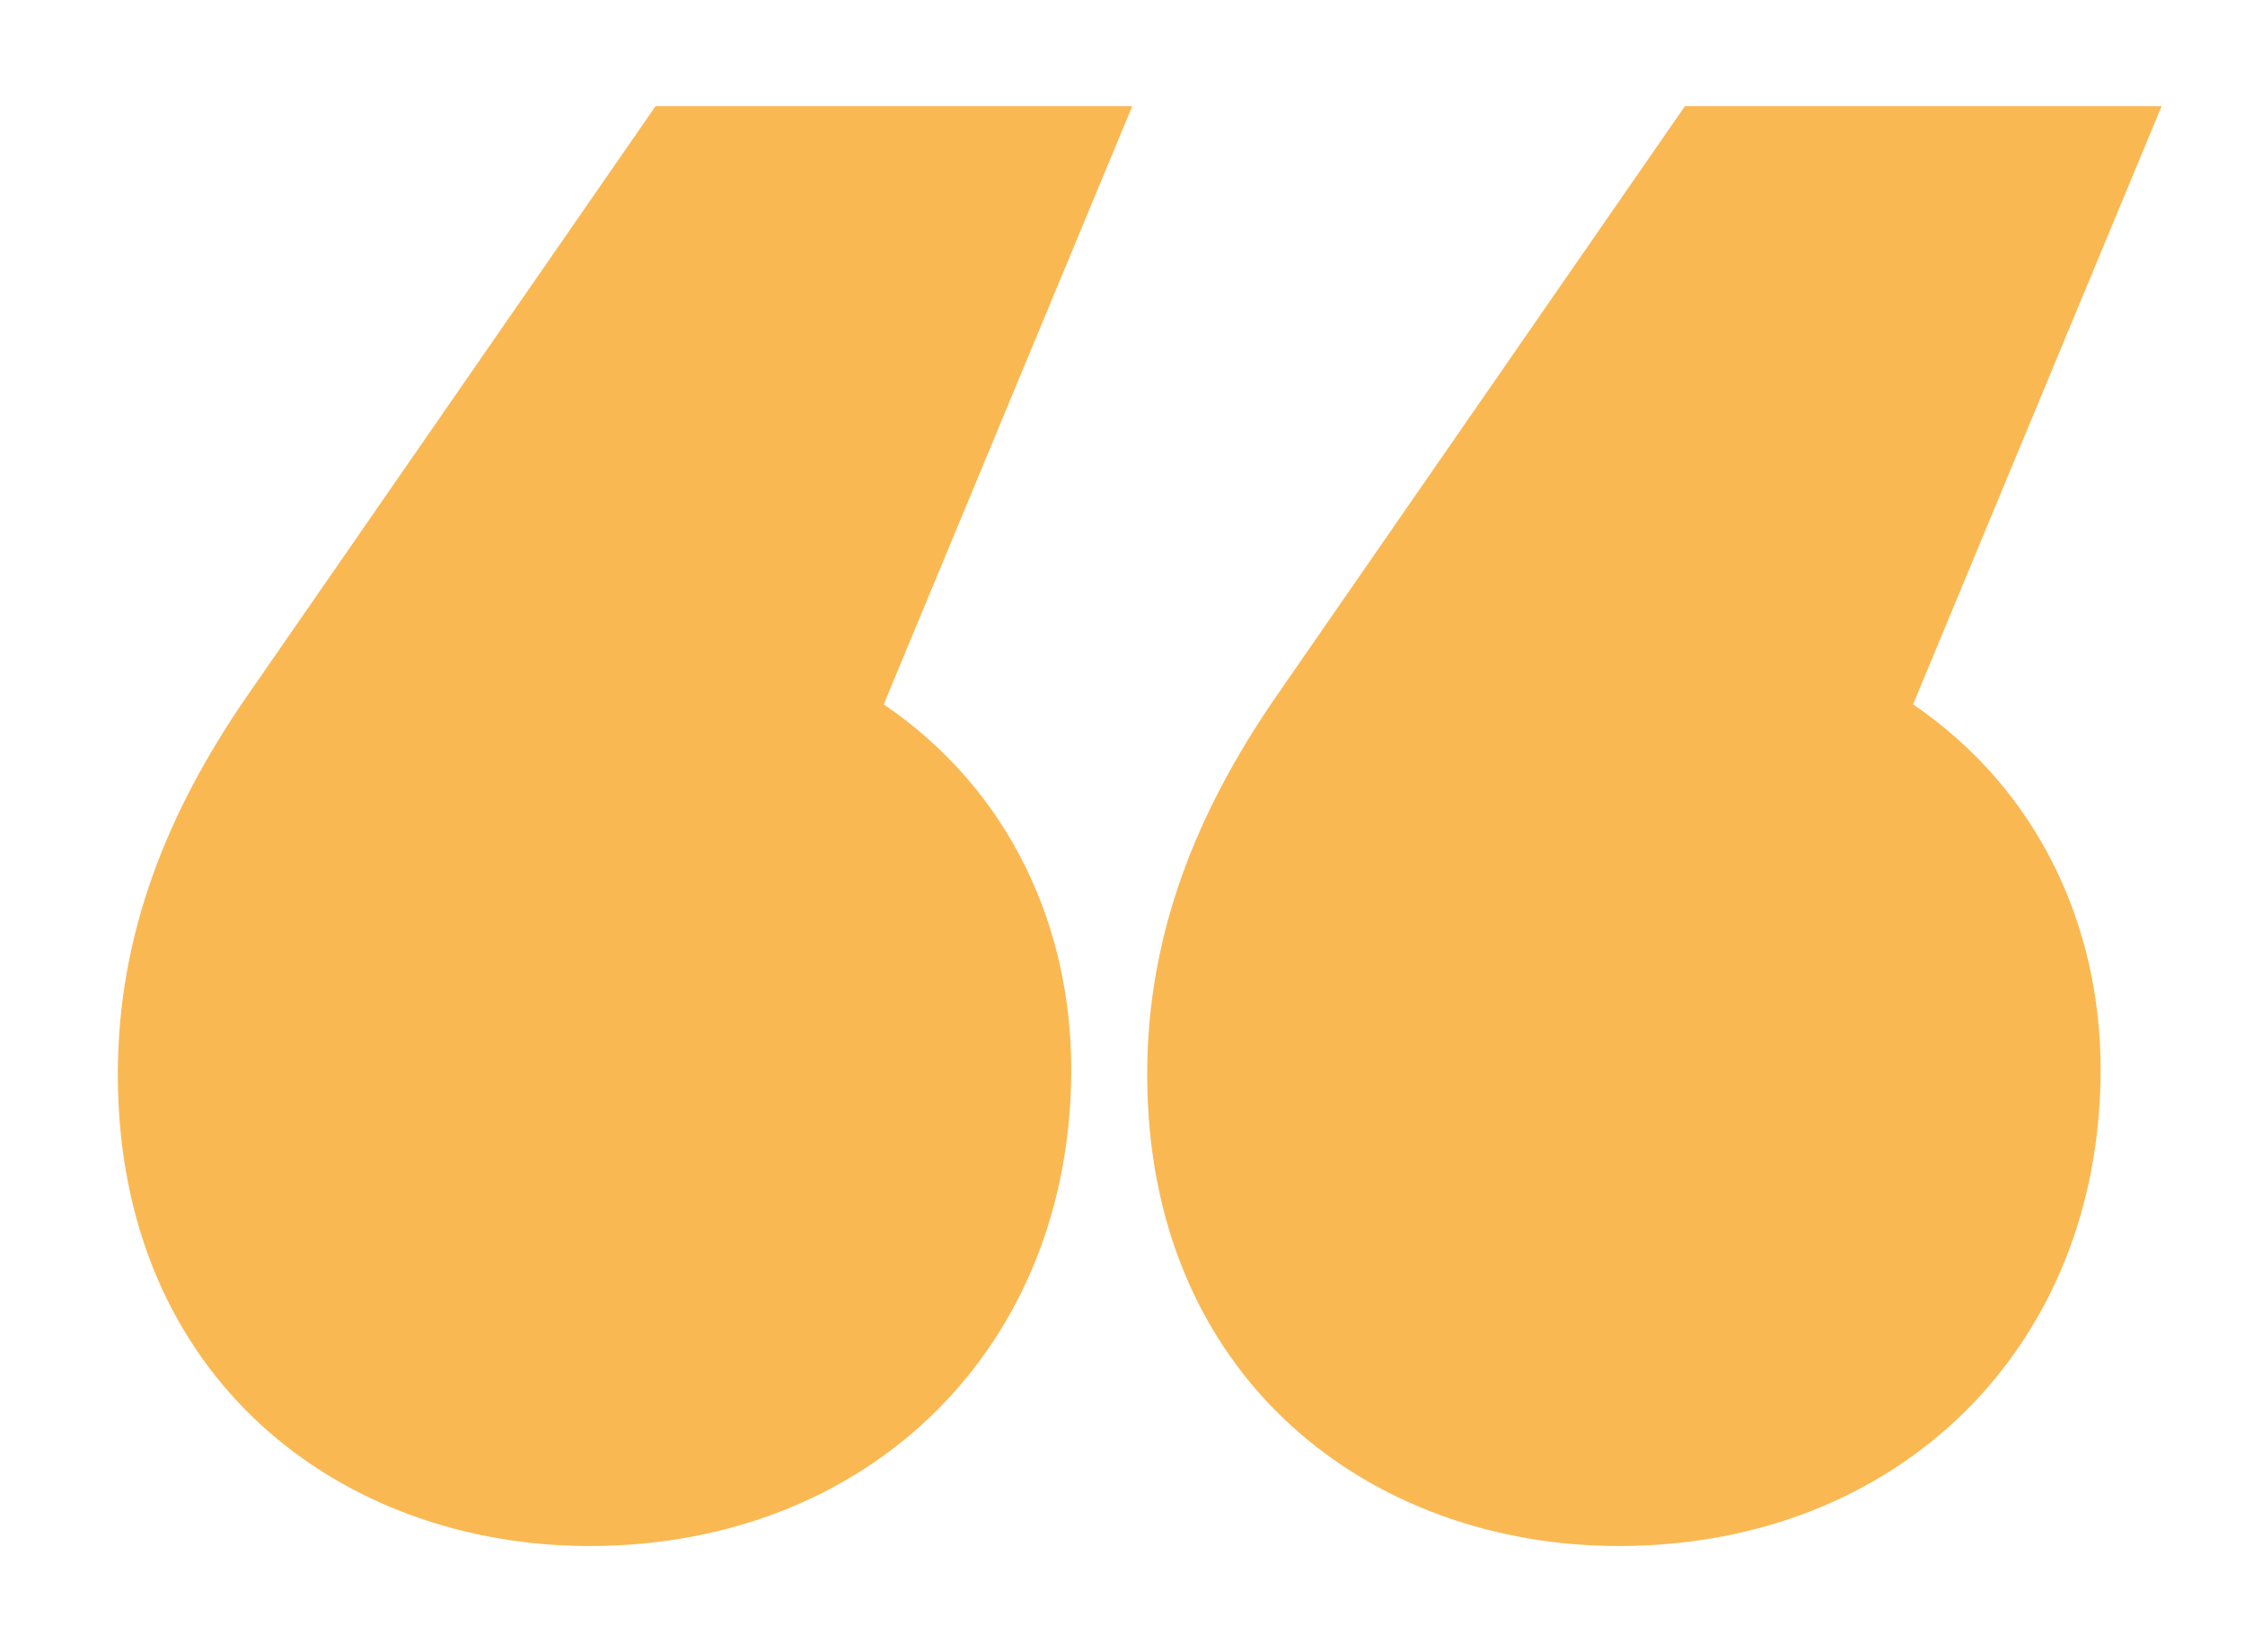 <?xml version="1.0" encoding="utf-8"?>
<!-- Generator: Adobe Illustrator 25.4.1, SVG Export Plug-In . SVG Version: 6.00 Build 0)  -->
<svg version="1.1" id="Camada_1" xmlns="http://www.w3.org/2000/svg" xmlns:xlink="http://www.w3.org/1999/xlink" x="0px" y="0px"
	 viewBox="0 0 54.11 39.83" style="enable-background:new 0 0 54.11 39.83;" xml:space="preserve">
<style type="text/css">
	.st0{fill:#FAB853;}
</style>
<g>
	<path class="st0" d="M21.3,16.98c3.06,2.08,4.52,5.38,4.52,8.8c0,6.72-4.89,11.49-11.61,11.49c-5.99,0-11.37-4.03-11.37-11.37
		c0-3.42,1.22-6.35,3.06-9.04l9.9-14.3h11.49L21.3,16.98z M46.11,16.98c3.05,2.08,4.52,5.38,4.52,8.8c0,6.72-4.89,11.49-11.61,11.49
		c-5.99,0-11.37-4.03-11.37-11.37c0-3.42,1.22-6.35,3.06-9.04l9.9-14.3h11.49L46.11,16.98z"/>
</g>
</svg>
